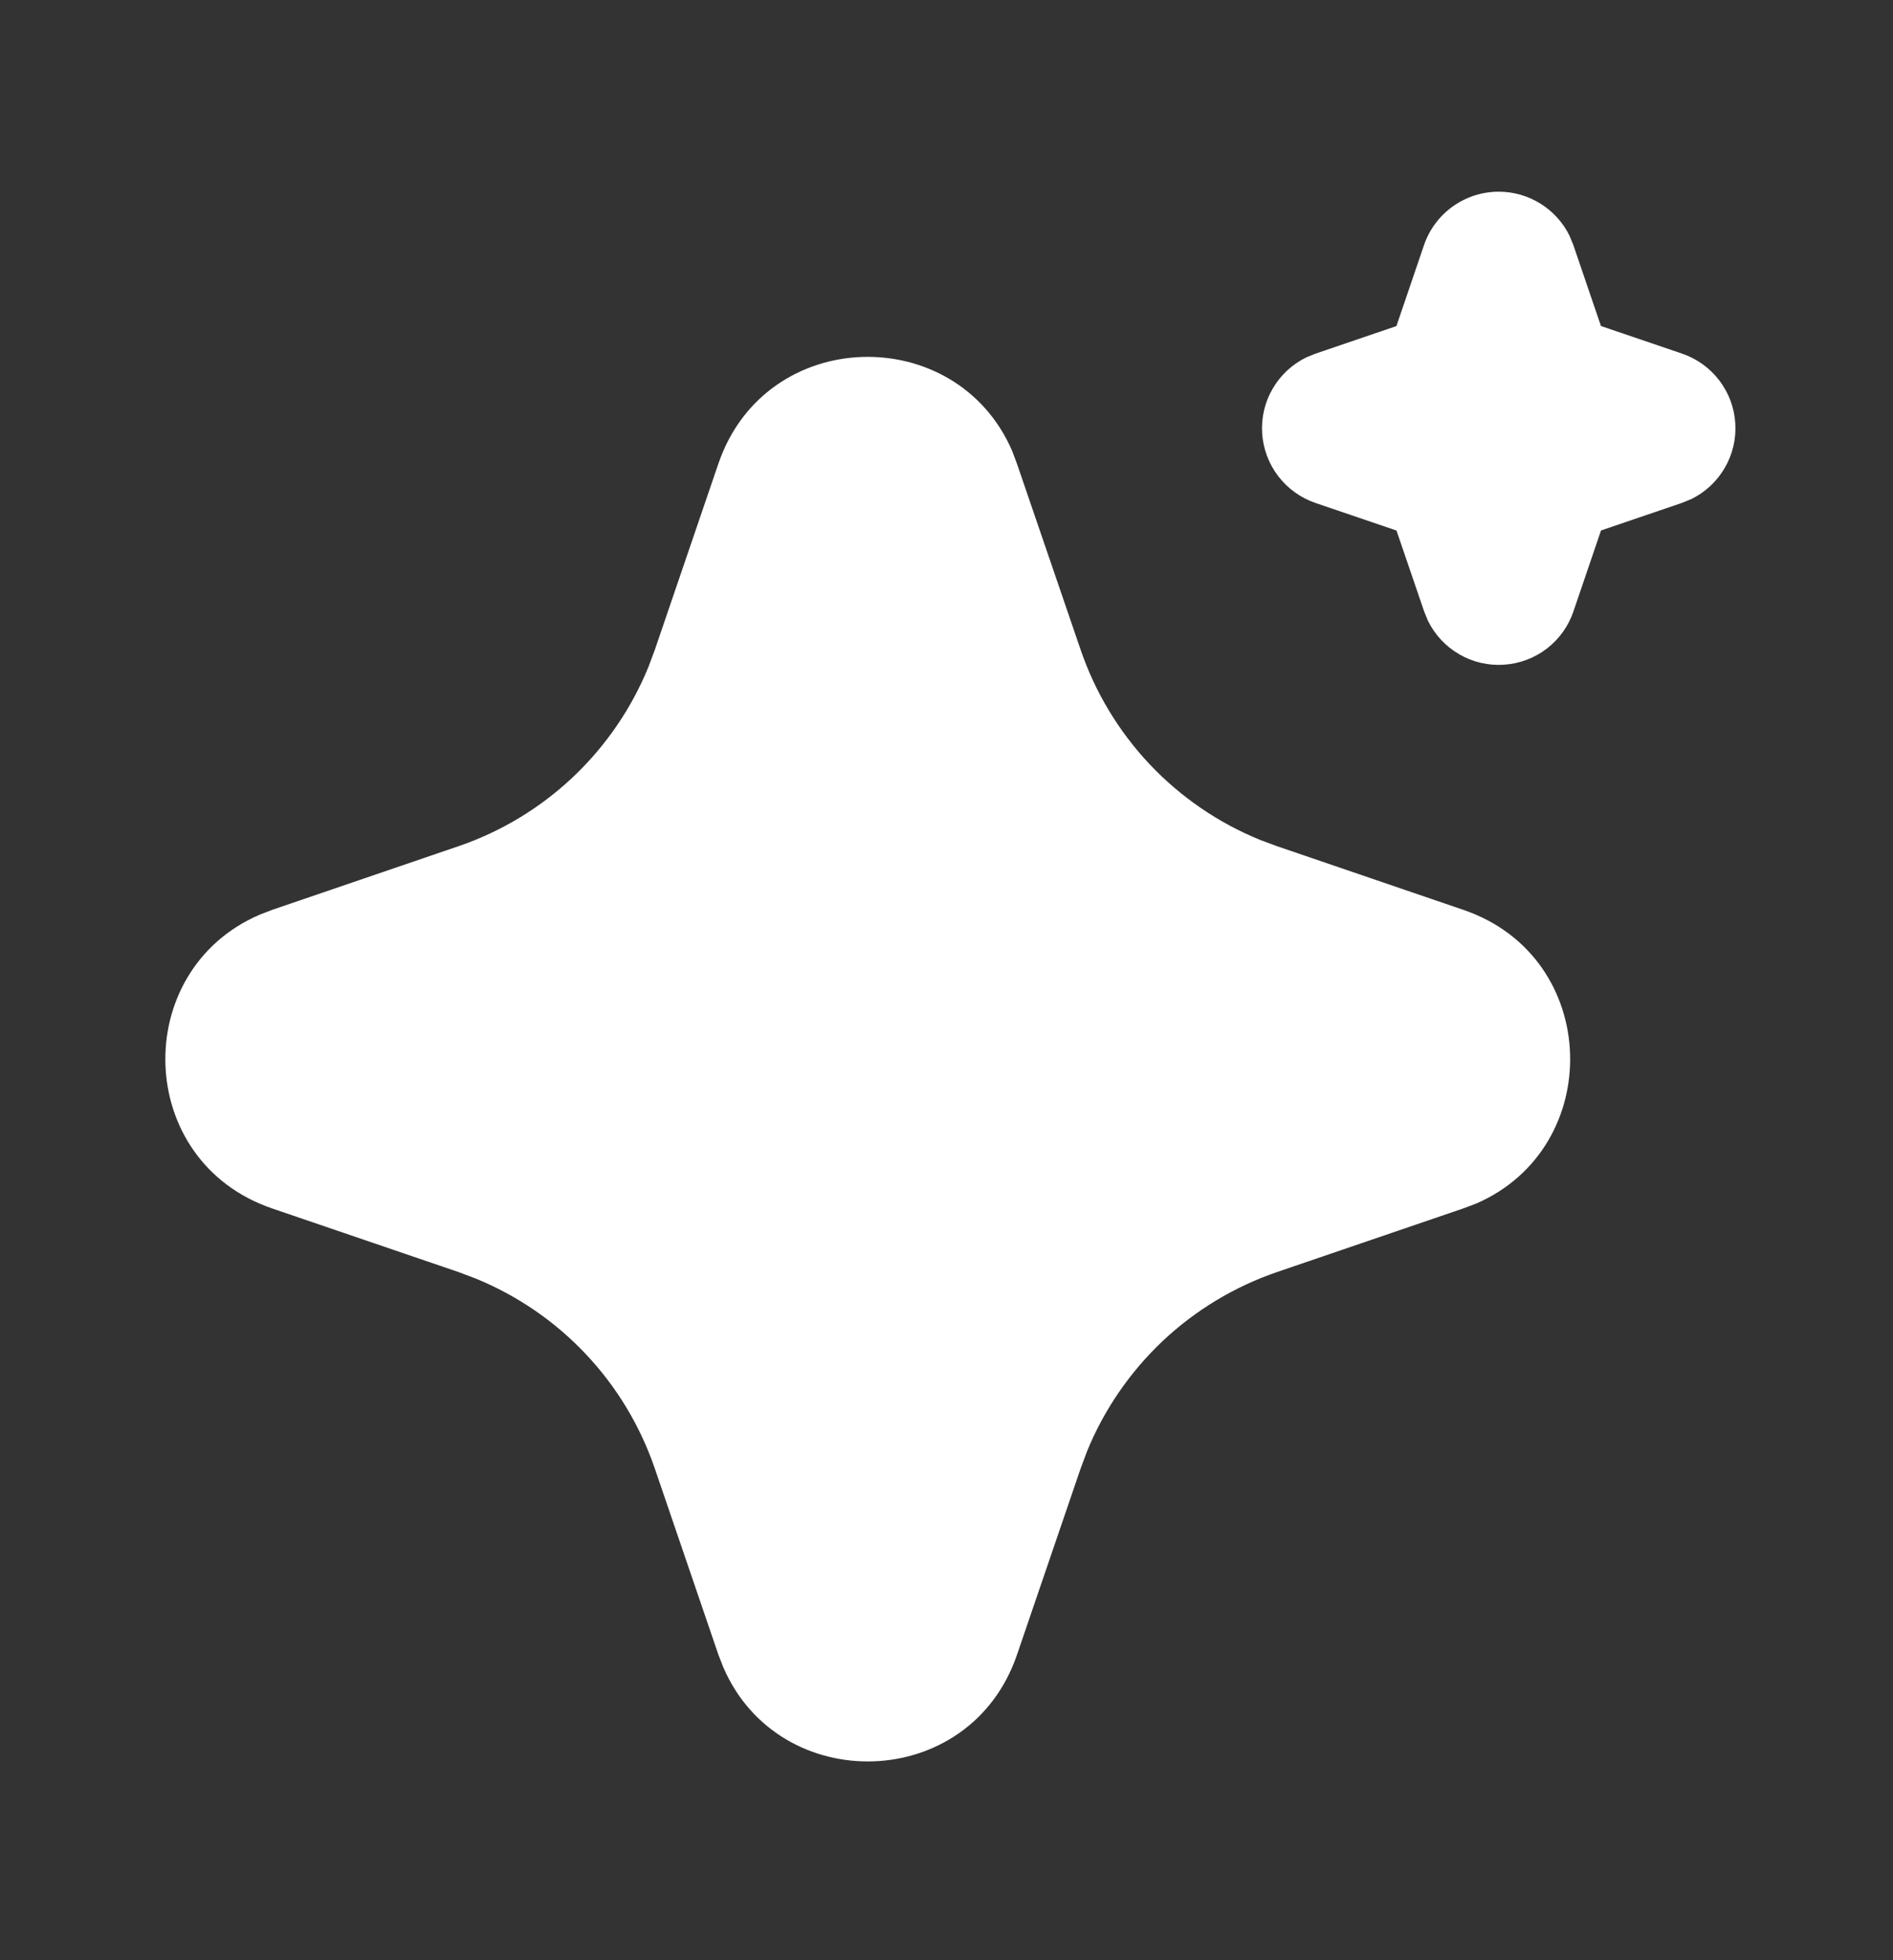 <svg width="28" height="29" viewBox="0 0 28 29" fill="none" xmlns="http://www.w3.org/2000/svg">
<rect x="0" y="0" width="28" height="29" fill="#333333" stroke="none"/>
<path d="M10.626 6.859C11.324 4.817 14.145 4.755 14.972 6.673L15.042 6.86L15.984 9.613C16.2 10.245 16.548 10.822 17.006 11.308C17.464 11.793 18.021 12.174 18.639 12.426L18.892 12.52L21.646 13.461C23.687 14.158 23.749 16.979 21.832 17.807L21.646 17.877L18.892 18.818C18.261 19.034 17.683 19.382 17.197 19.84C16.712 20.299 16.33 20.855 16.078 21.473L15.984 21.725L15.043 24.48C14.346 26.522 11.525 26.583 10.699 24.667L10.626 24.48L9.686 21.727C9.47 21.095 9.122 20.517 8.664 20.032C8.206 19.546 7.649 19.165 7.031 18.913L6.779 18.818L4.025 17.878C1.983 17.18 1.921 14.359 3.839 13.533L4.025 13.461L6.779 12.52C7.41 12.305 7.988 11.956 8.473 11.498C8.958 11.04 9.34 10.483 9.592 9.865L9.686 9.613L10.626 6.859ZM22.168 2.836C22.387 2.836 22.6 2.897 22.786 3.013C22.971 3.128 23.12 3.293 23.216 3.489L23.272 3.626L23.68 4.823L24.878 5.231C25.097 5.305 25.289 5.443 25.429 5.626C25.57 5.81 25.653 6.031 25.667 6.261C25.682 6.492 25.628 6.722 25.512 6.921C25.396 7.121 25.224 7.282 25.016 7.384L24.878 7.44L23.681 7.848L23.273 9.046C23.199 9.265 23.061 9.456 22.878 9.597C22.694 9.737 22.473 9.82 22.242 9.834C22.012 9.849 21.782 9.795 21.583 9.679C21.383 9.563 21.222 9.39 21.121 9.183L21.065 9.046L20.656 7.849L19.458 7.441C19.239 7.366 19.048 7.229 18.907 7.045C18.767 6.862 18.684 6.641 18.669 6.411C18.654 6.18 18.708 5.95 18.824 5.751C18.94 5.551 19.113 5.39 19.32 5.288L19.458 5.232L20.655 4.824L21.063 3.626C21.142 3.395 21.291 3.195 21.489 3.054C21.687 2.912 21.925 2.836 22.168 2.836Z" fill="white"/>
</svg>
